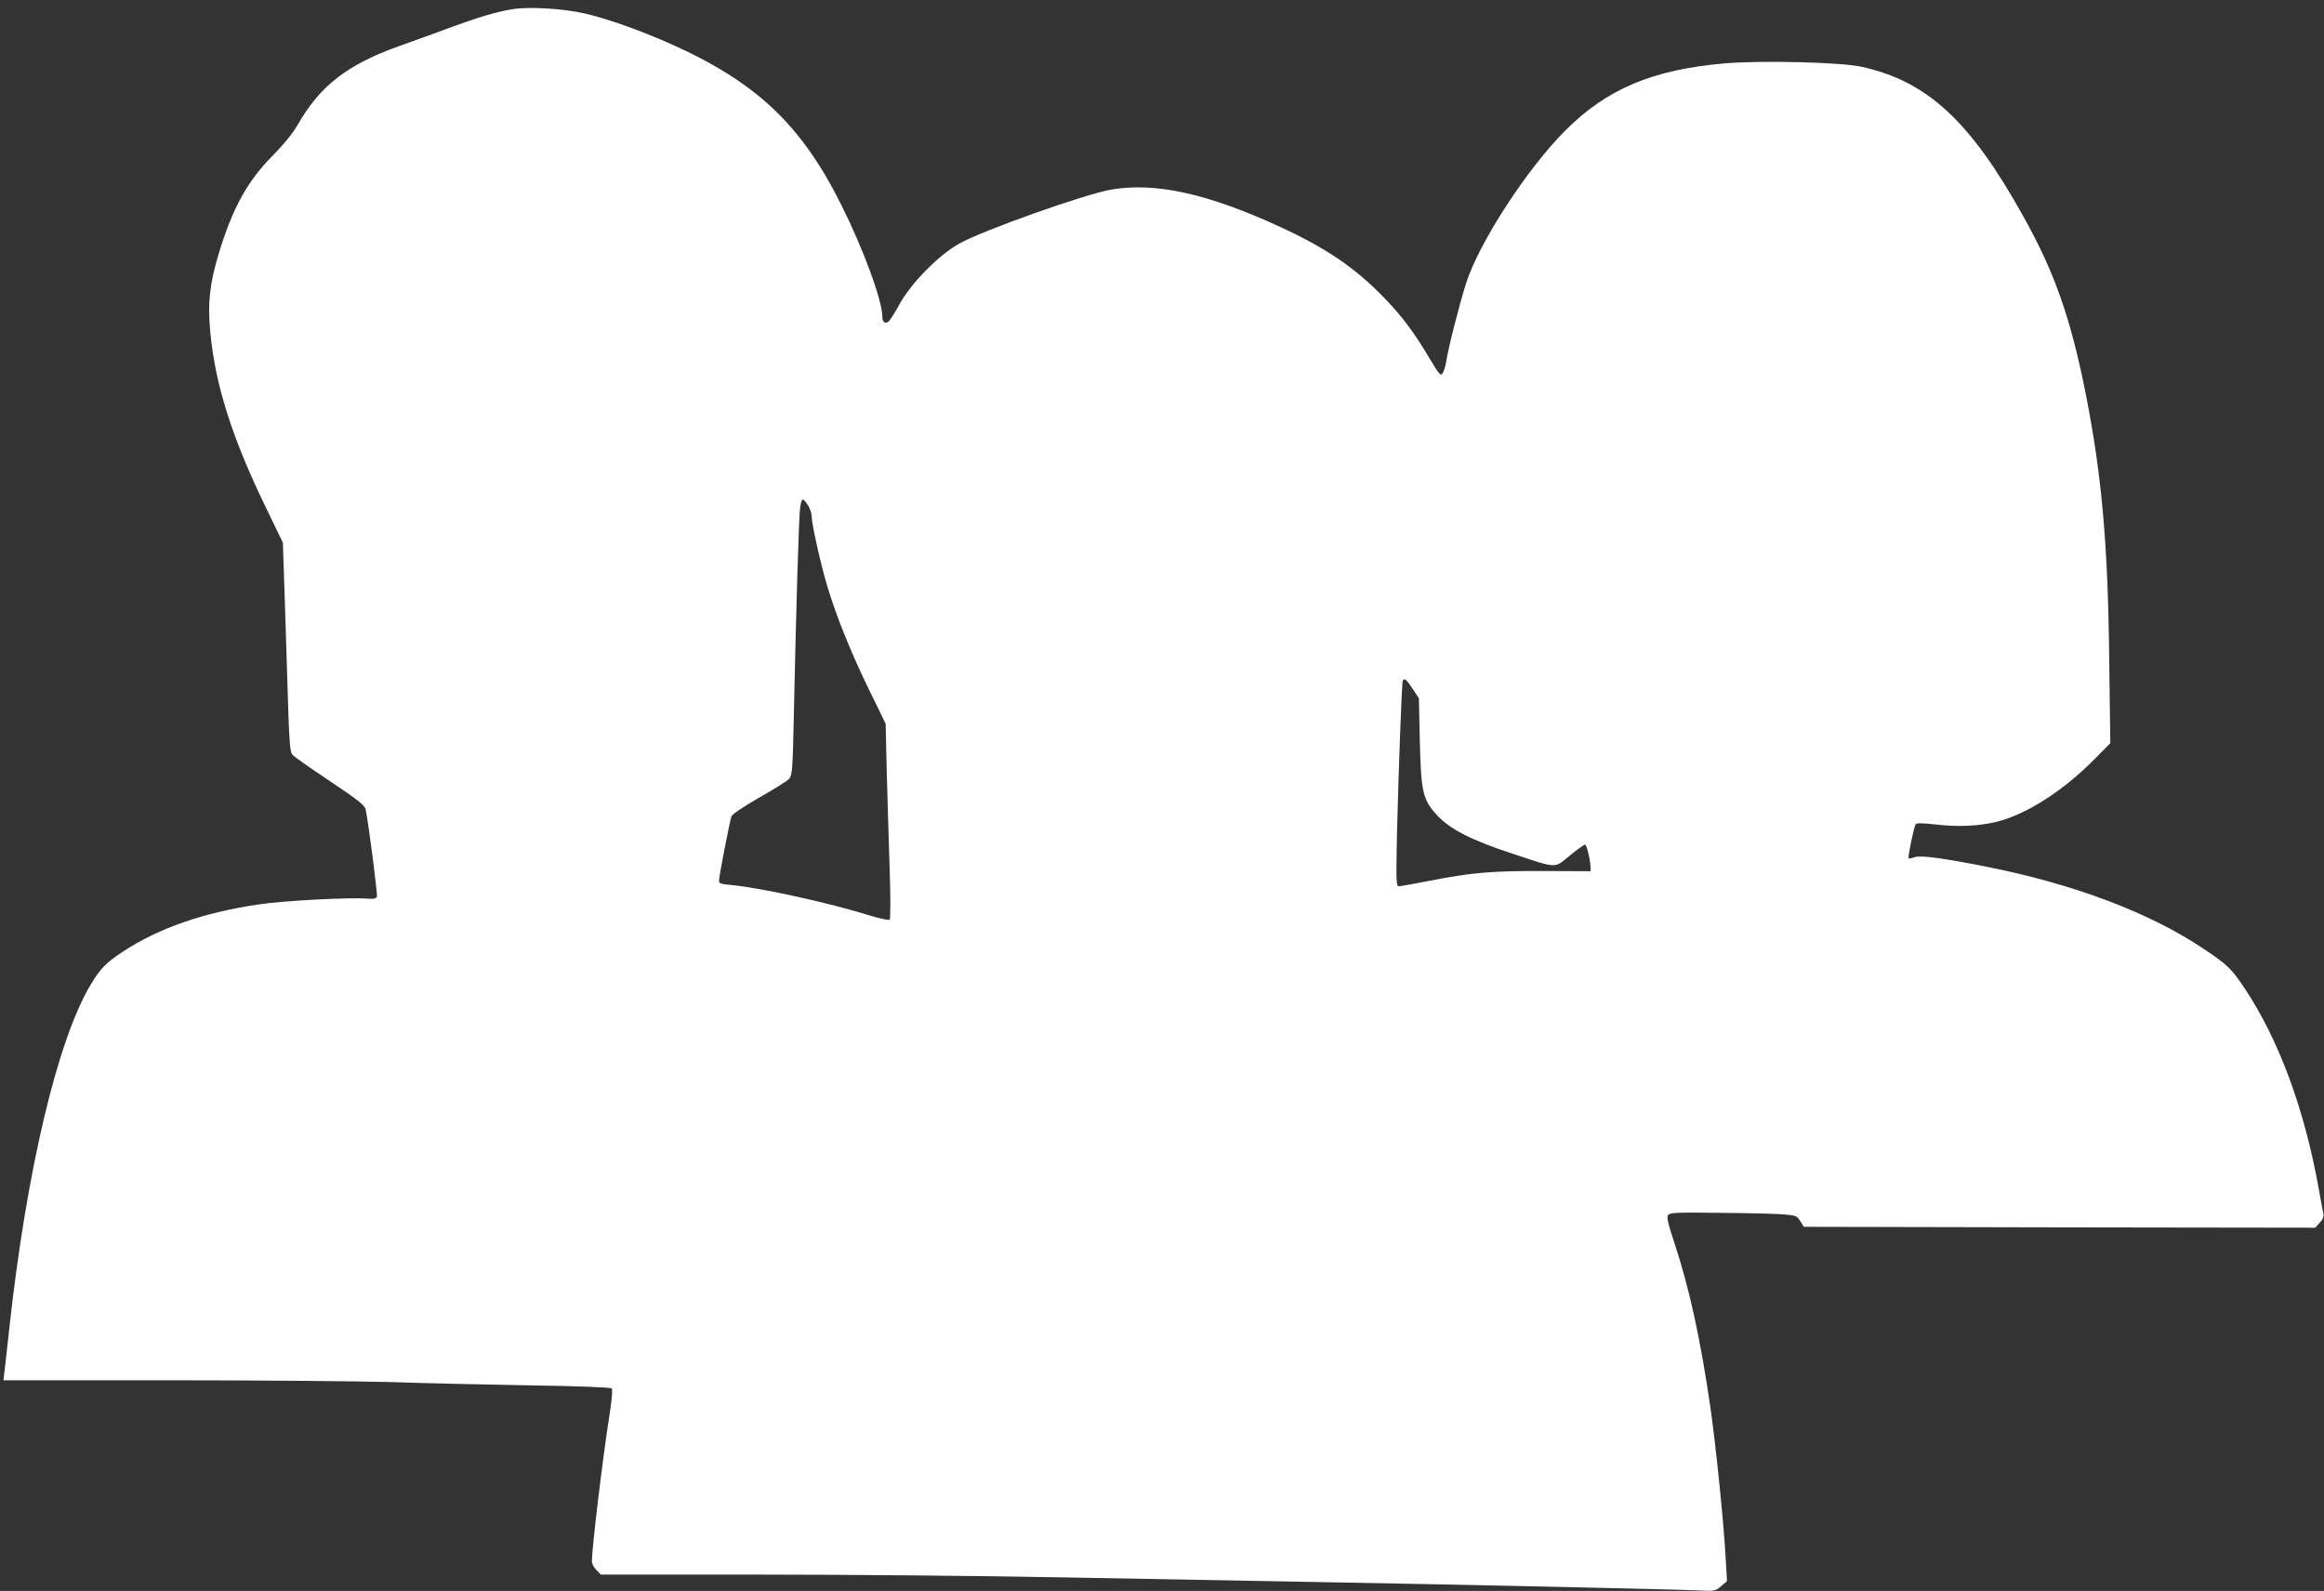 <?xml version="1.0" standalone="no"?>
<!DOCTYPE svg PUBLIC "-//W3C//DTD SVG 20010904//EN"
 "http://www.w3.org/TR/2001/REC-SVG-20010904/DTD/svg10.dtd">
<svg version="1.0" xmlns="http://www.w3.org/2000/svg"
 width="1280pt" height="876pt" viewBox="0 0 1280 876"
 preserveAspectRatio="xMidYMid meet">
<rect x="0" y="0" width="1280" height="876" fill="#333333" stroke="none"/>
<g transform="translate(0,876) scale(0.1,-0.1)"
fill="#ffffff" stroke="none">
<path d="M2826 8710 c-89 -14 -193 -45 -355 -105 -80 -29 -204 -75 -276 -100
-282 -101 -433 -218 -554 -430 -29 -50 -77 -109 -140 -173 -139 -140 -221
-289 -297 -541 -49 -163 -61 -271 -46 -428 27 -293 122 -590 312 -979 l88
-182 12 -358 c6 -198 14 -456 18 -575 6 -169 10 -220 22 -234 8 -10 101 -76
207 -146 158 -106 192 -133 197 -156 18 -90 66 -468 62 -480 -5 -11 -18 -14
-54 -11 -91 8 -460 -11 -598 -32 -300 -44 -549 -130 -744 -258 -95 -62 -126
-93 -179 -181 -184 -304 -356 -1031 -451 -1906 -11 -104 -23 -209 -26 -232
l-5 -43 908 0 c499 0 1052 -5 1228 -10 176 -6 519 -14 762 -18 272 -4 446 -11
452 -17 6 -6 1 -66 -15 -165 -38 -246 -94 -717 -94 -787 0 -13 11 -35 25 -48
l24 -25 883 0 c486 0 1225 -7 1643 -15 418 -8 1035 -19 1370 -25 840 -15 2030
-41 2146 -47 93 -5 96 -4 128 23 l33 28 -7 120 c-11 205 -54 621 -85 840 -55
376 -115 651 -197 900 -35 104 -44 143 -36 155 9 14 41 16 279 13 148 -1 305
-5 349 -8 76 -6 81 -7 100 -37 l20 -32 1408 -3 1408 -2 25 27 c19 20 24 34 20
53 -3 14 -15 77 -26 140 -79 438 -220 817 -407 1098 -74 110 -91 127 -225 217
-296 199 -716 358 -1203 454 -239 47 -359 63 -391 51 -15 -6 -29 -8 -32 -6 -5
6 29 172 39 188 5 7 41 6 113 -2 119 -14 238 -9 336 16 161 40 363 169 534
342 l89 90 -6 468 c-7 628 -41 1005 -128 1449 -83 419 -171 672 -343 980 -293
528 -530 747 -891 827 -114 26 -555 36 -758 19 -396 -35 -648 -141 -877 -371
-210 -210 -473 -615 -545 -839 -38 -121 -99 -359 -110 -434 -4 -25 -13 -54
-20 -63 -10 -15 -19 -5 -68 77 -87 147 -153 236 -256 342 -157 162 -317 271
-571 388 -397 183 -687 247 -930 205 -145 -25 -711 -226 -838 -298 -112 -63
-262 -215 -326 -330 -26 -48 -54 -92 -62 -98 -18 -15 -34 -4 -34 23 0 91 -103
372 -226 618 -221 444 -470 678 -944 889 -164 73 -348 138 -470 166 -119 27
-302 38 -394 24z m1624 -2732 c11 -18 20 -44 20 -57 0 -44 50 -268 86 -387 51
-171 133 -372 234 -579 l88 -180 6 -265 c4 -146 11 -386 16 -535 5 -148 5
-274 0 -279 -4 -4 -53 6 -109 23 -228 71 -598 152 -763 168 -53 4 -68 9 -68
22 0 26 60 334 69 357 6 12 68 54 154 103 79 45 153 91 163 102 17 19 20 48
26 338 13 610 28 1112 35 1156 3 25 10 45 15 45 4 0 17 -15 28 -32z m3330
-1010 l35 -53 5 -235 c7 -284 16 -323 96 -410 71 -76 188 -136 410 -209 258
-85 231 -84 320 -12 42 34 80 61 84 61 9 0 30 -88 30 -124 l0 -23 -262 1
c-288 1 -396 -9 -631 -55 -81 -16 -155 -29 -163 -29 -14 0 -15 31 -10 278 9
373 27 845 32 854 10 16 20 7 54 -44z"/>
</g>
</svg>
